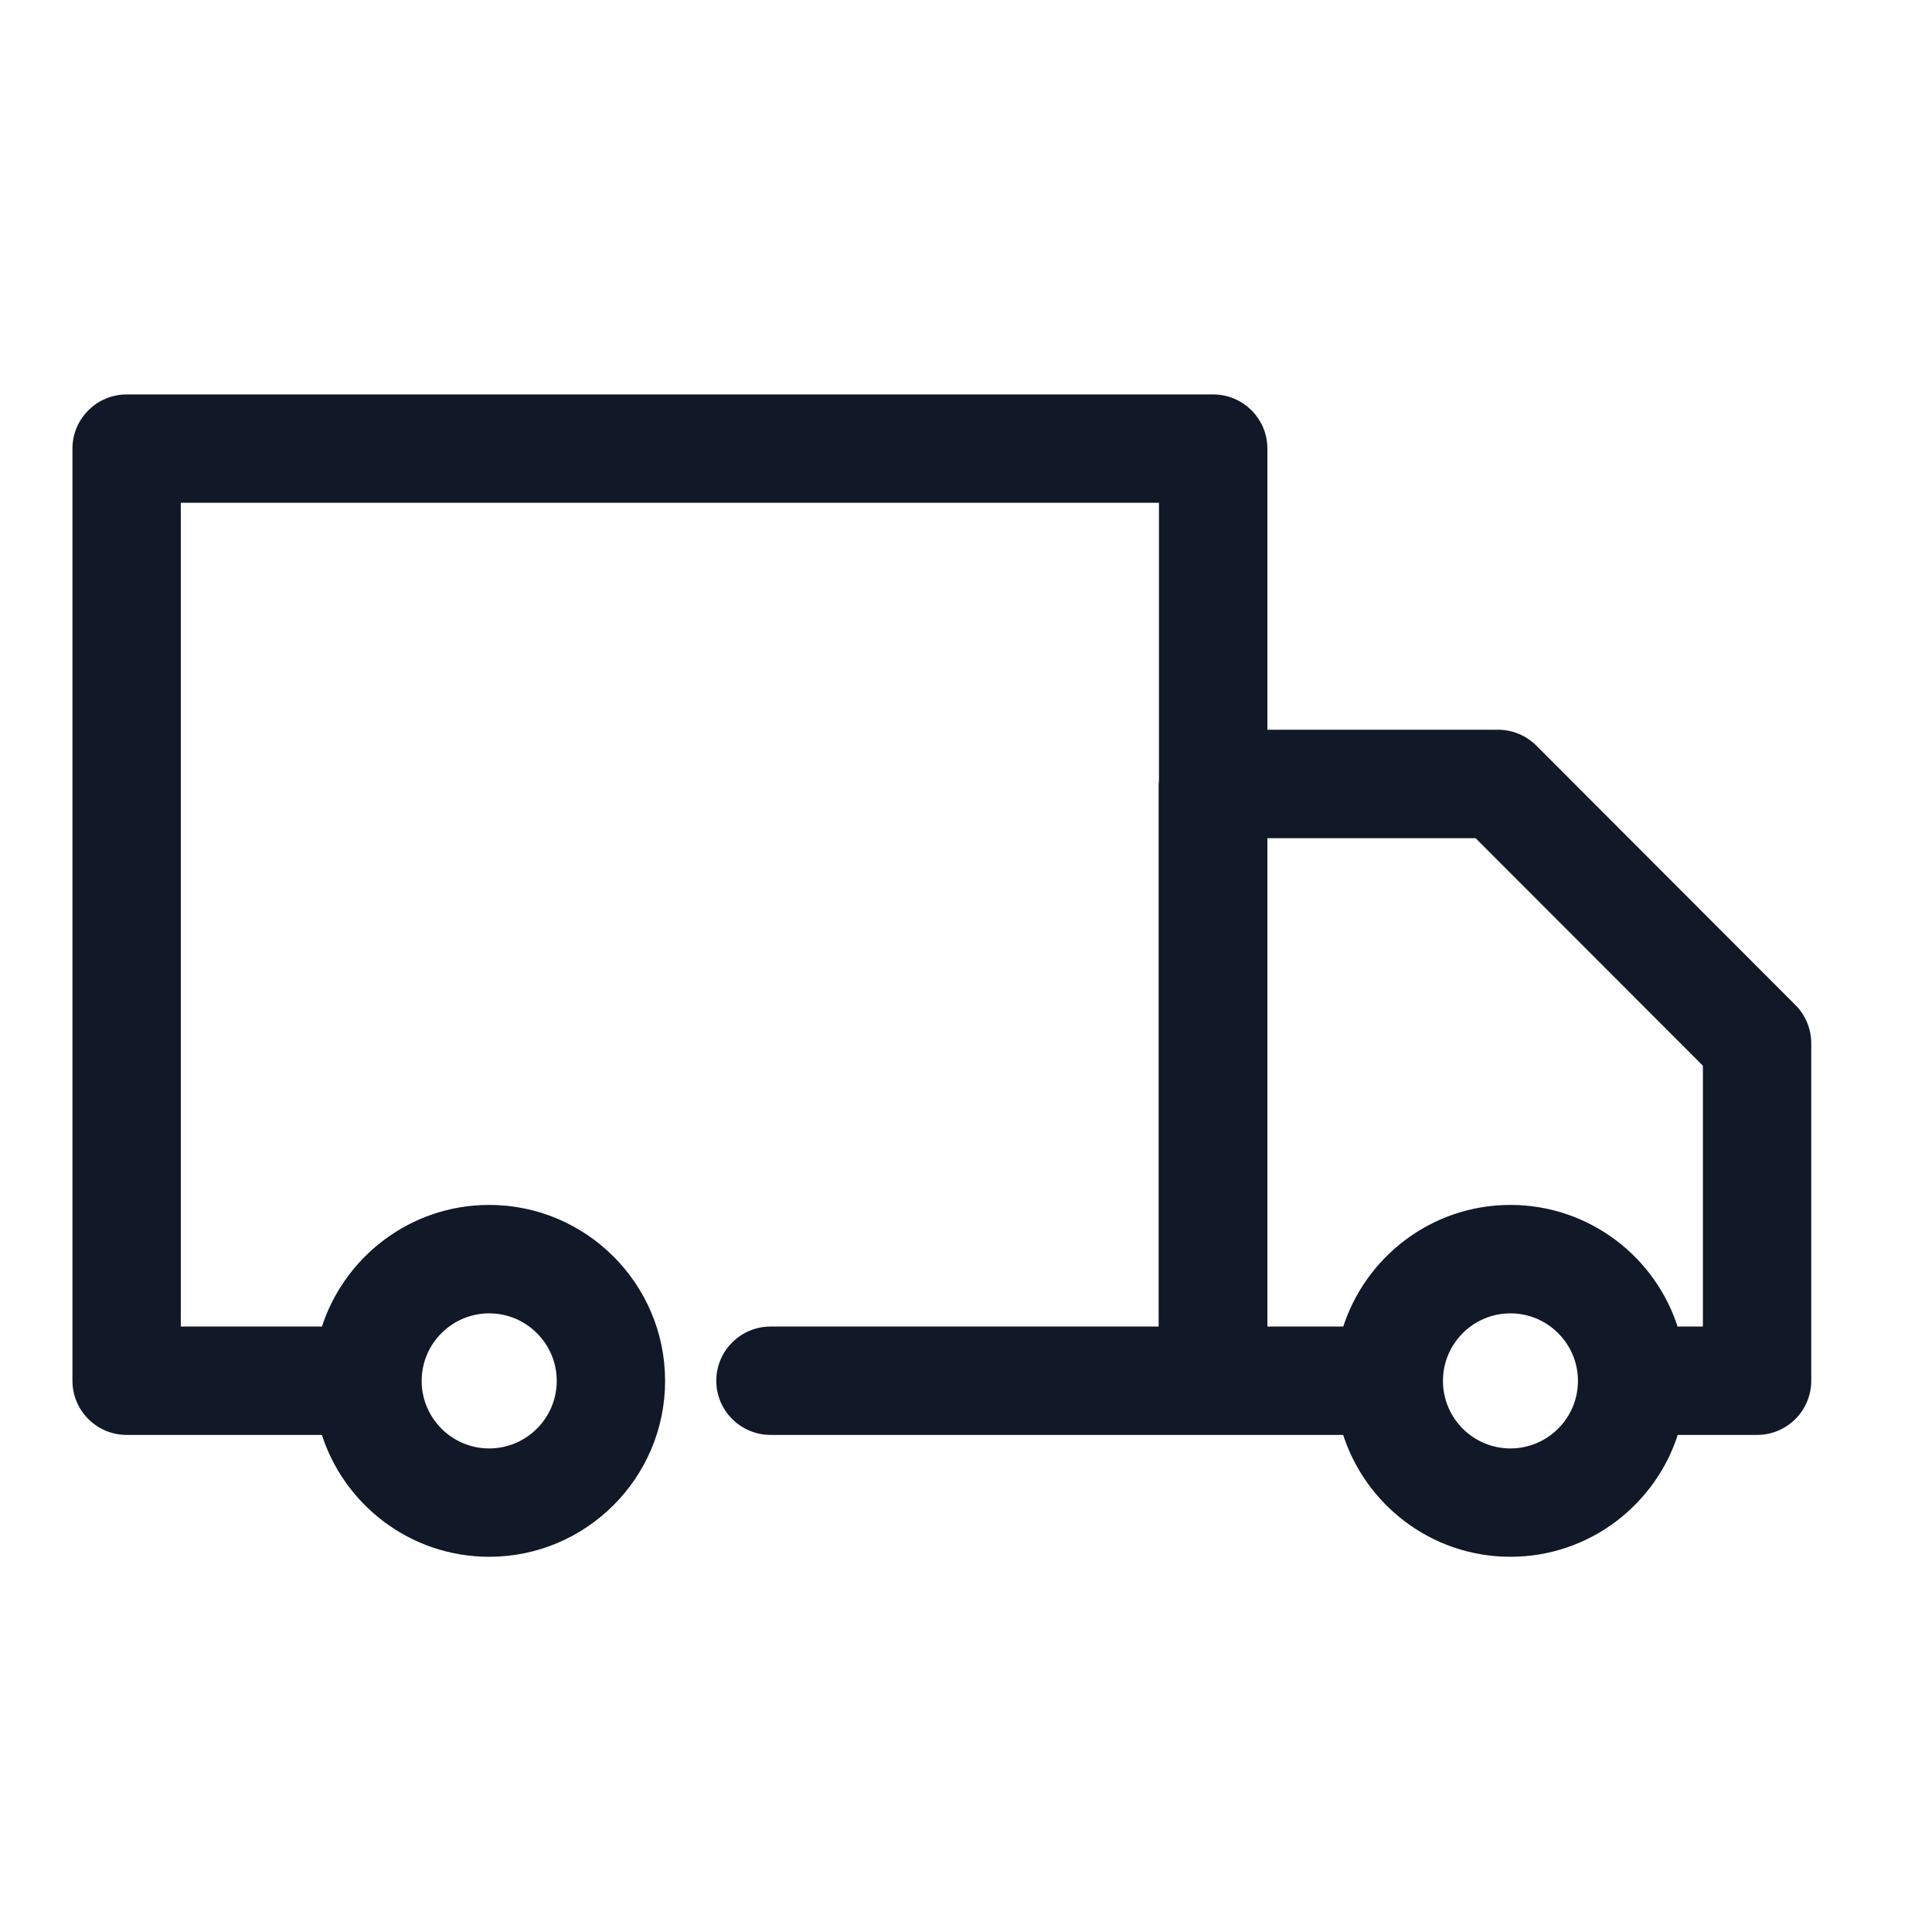 <svg xmlns="http://www.w3.org/2000/svg" fill="none" viewBox="0 0 24 24" height="24" width="24">
<path stroke-width="0.1" stroke="#111827" fill="#111827" d="M22.268 12.52L22.268 12.52L19.05 9.298C18.933 9.181 18.775 9.115 18.609 9.115H15.694V5.573C15.694 5.229 15.415 4.95 15.071 4.95H1.573C1.229 4.95 0.95 5.229 0.95 5.573V17.152C0.95 17.496 1.229 17.775 1.573 17.775H4.035C4.302 18.65 5.115 19.289 6.077 19.289C7.254 19.289 8.212 18.331 8.212 17.154C8.212 15.976 7.254 15.018 6.077 15.018C5.116 15.018 4.304 15.656 4.036 16.529H2.196V6.196H14.447V9.696C14.447 9.699 14.447 9.702 14.446 9.707C14.446 9.708 14.446 9.71 14.445 9.711C14.444 9.719 14.443 9.728 14.443 9.739V16.529H9.572C9.228 16.529 8.948 16.808 8.948 17.152C8.948 17.496 9.228 17.775 9.572 17.775H16.722C16.989 18.65 17.802 19.289 18.763 19.289C19.725 19.289 20.538 18.65 20.805 17.775H21.827C22.171 17.775 22.45 17.496 22.45 17.152V12.96C22.45 12.795 22.384 12.636 22.268 12.52ZM5.188 17.145C5.193 16.659 5.59 16.265 6.077 16.265C6.567 16.265 6.966 16.664 6.966 17.154C6.966 17.644 6.567 18.043 6.077 18.043C5.589 18.043 5.192 17.648 5.188 17.161C5.188 17.159 5.189 17.156 5.189 17.152C5.189 17.149 5.188 17.146 5.188 17.145ZM18.763 18.043C18.276 18.043 17.88 17.649 17.875 17.163C17.875 17.161 17.876 17.157 17.876 17.152C17.876 17.148 17.875 17.145 17.875 17.143C17.881 16.658 18.277 16.265 18.763 16.265C19.253 16.265 19.652 16.664 19.652 17.154C19.652 17.644 19.253 18.043 18.763 18.043ZM21.204 16.529H20.803C20.536 15.656 19.723 15.018 18.763 15.018C17.803 15.018 16.991 15.656 16.723 16.529H15.694V10.362H18.351L21.204 13.218L21.204 16.529Z"></path>
</svg>
